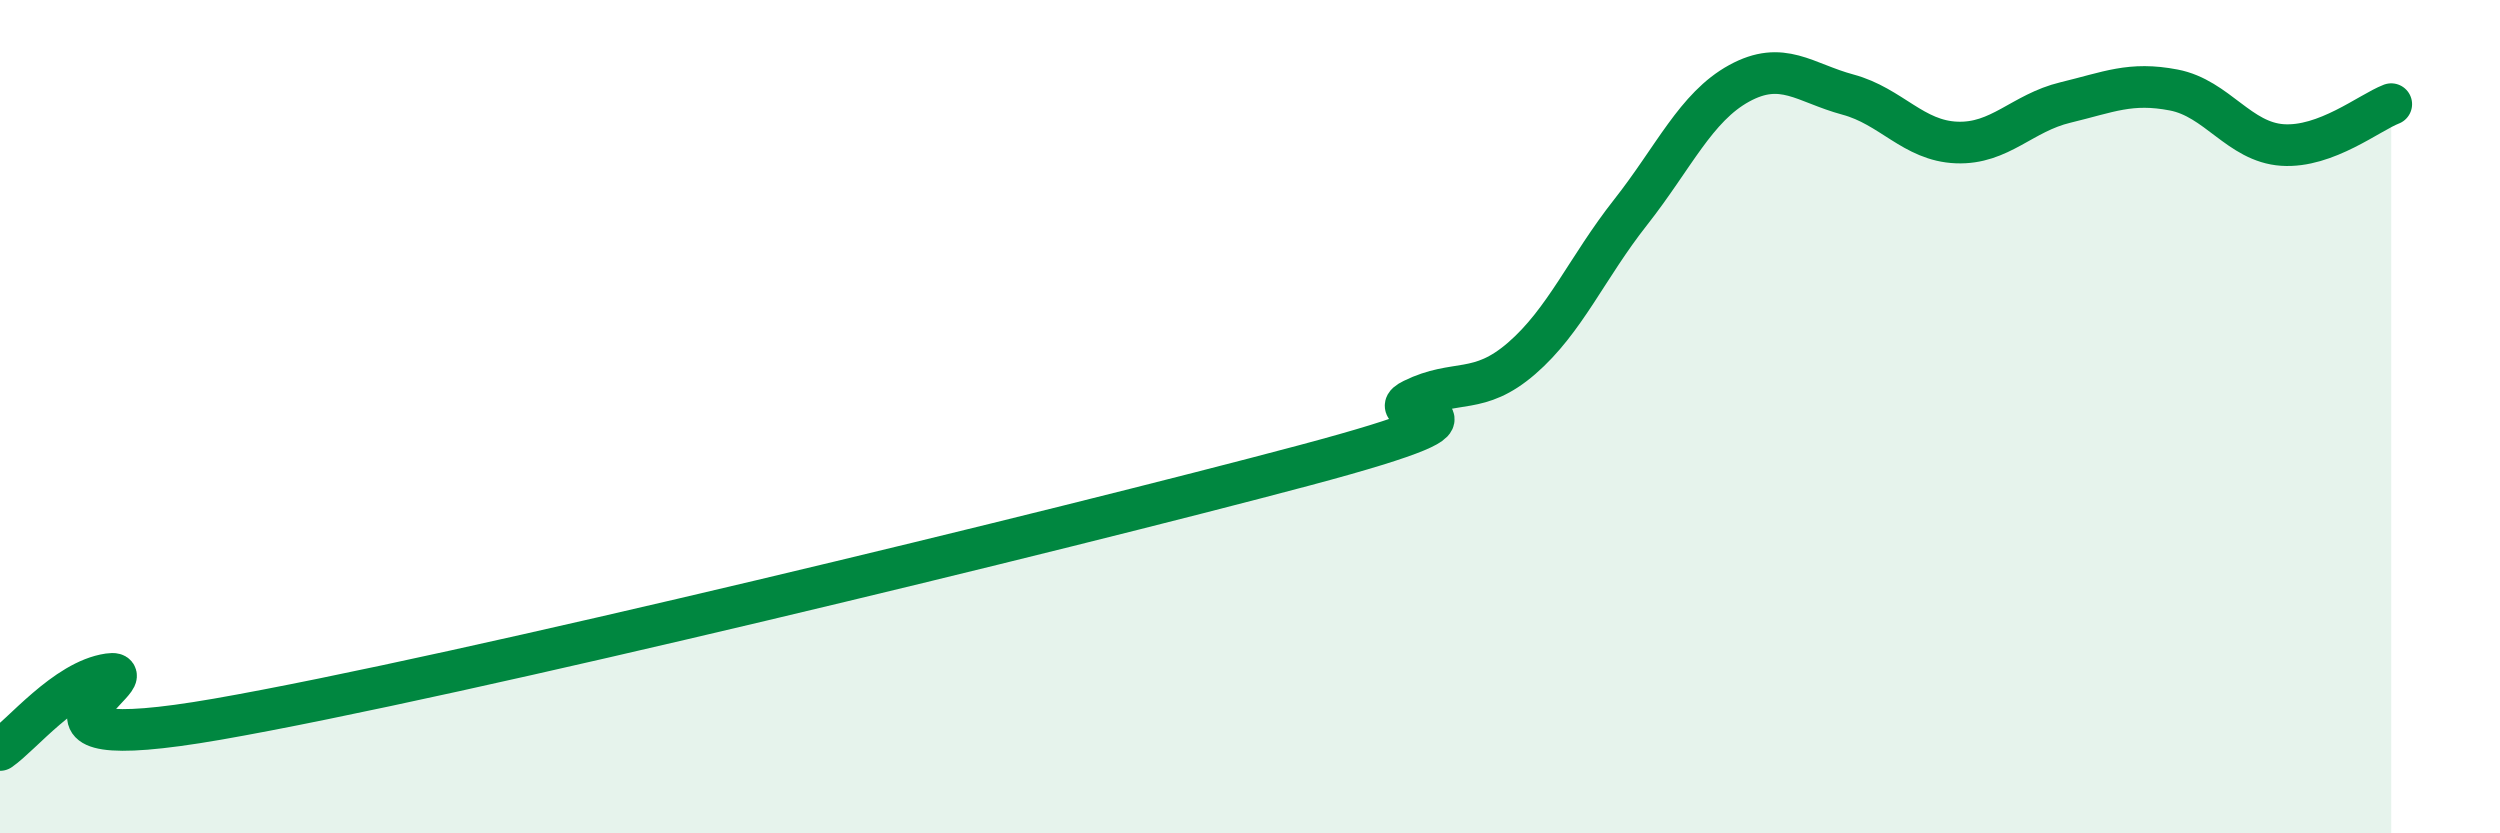 
    <svg width="60" height="20" viewBox="0 0 60 20" xmlns="http://www.w3.org/2000/svg">
      <path
        d="M 0,18 C 0.52,17.64 1.57,16.33 2.61,16.18 C 3.65,16.03 -0.52,18.26 5.22,17.26 C 10.96,16.26 25.56,12.7 31.3,11.17 C 37.04,9.64 32.87,10.1 33.91,9.59 C 34.95,9.08 35.48,9.5 36.52,8.6 C 37.56,7.7 38.09,6.42 39.13,5.1 C 40.17,3.78 40.7,2.57 41.74,2 C 42.78,1.43 43.31,1.99 44.35,2.27 C 45.39,2.55 45.92,3.38 46.96,3.42 C 48,3.46 48.53,2.71 49.57,2.46 C 50.61,2.21 51.13,1.96 52.17,2.16 C 53.21,2.36 53.74,3.41 54.78,3.48 C 55.82,3.55 56.87,2.7 57.39,2.5L57.39 20L0 20Z"
        fill="#008740"
        opacity="0.1"
        stroke-linecap="round"
        stroke-linejoin="round"
      />
      <path
        d="M 0,18 C 0.52,17.64 1.57,16.33 2.61,16.18 C 3.65,16.03 -0.52,18.26 5.22,17.26 C 10.96,16.26 25.56,12.7 31.3,11.17 C 37.04,9.64 32.87,10.1 33.91,9.59 C 34.95,9.08 35.48,9.5 36.52,8.6 C 37.56,7.7 38.09,6.42 39.13,5.1 C 40.17,3.78 40.7,2.57 41.74,2 C 42.78,1.43 43.31,1.99 44.35,2.27 C 45.39,2.55 45.92,3.38 46.96,3.42 C 48,3.46 48.53,2.71 49.57,2.46 C 50.61,2.21 51.13,1.96 52.17,2.16 C 53.21,2.36 53.74,3.41 54.78,3.48 C 55.82,3.55 56.87,2.7 57.39,2.5"
        stroke="#008740"
        stroke-width="1"
        fill="none"
        stroke-linecap="round"
        stroke-linejoin="round"
      />
    </svg>
  